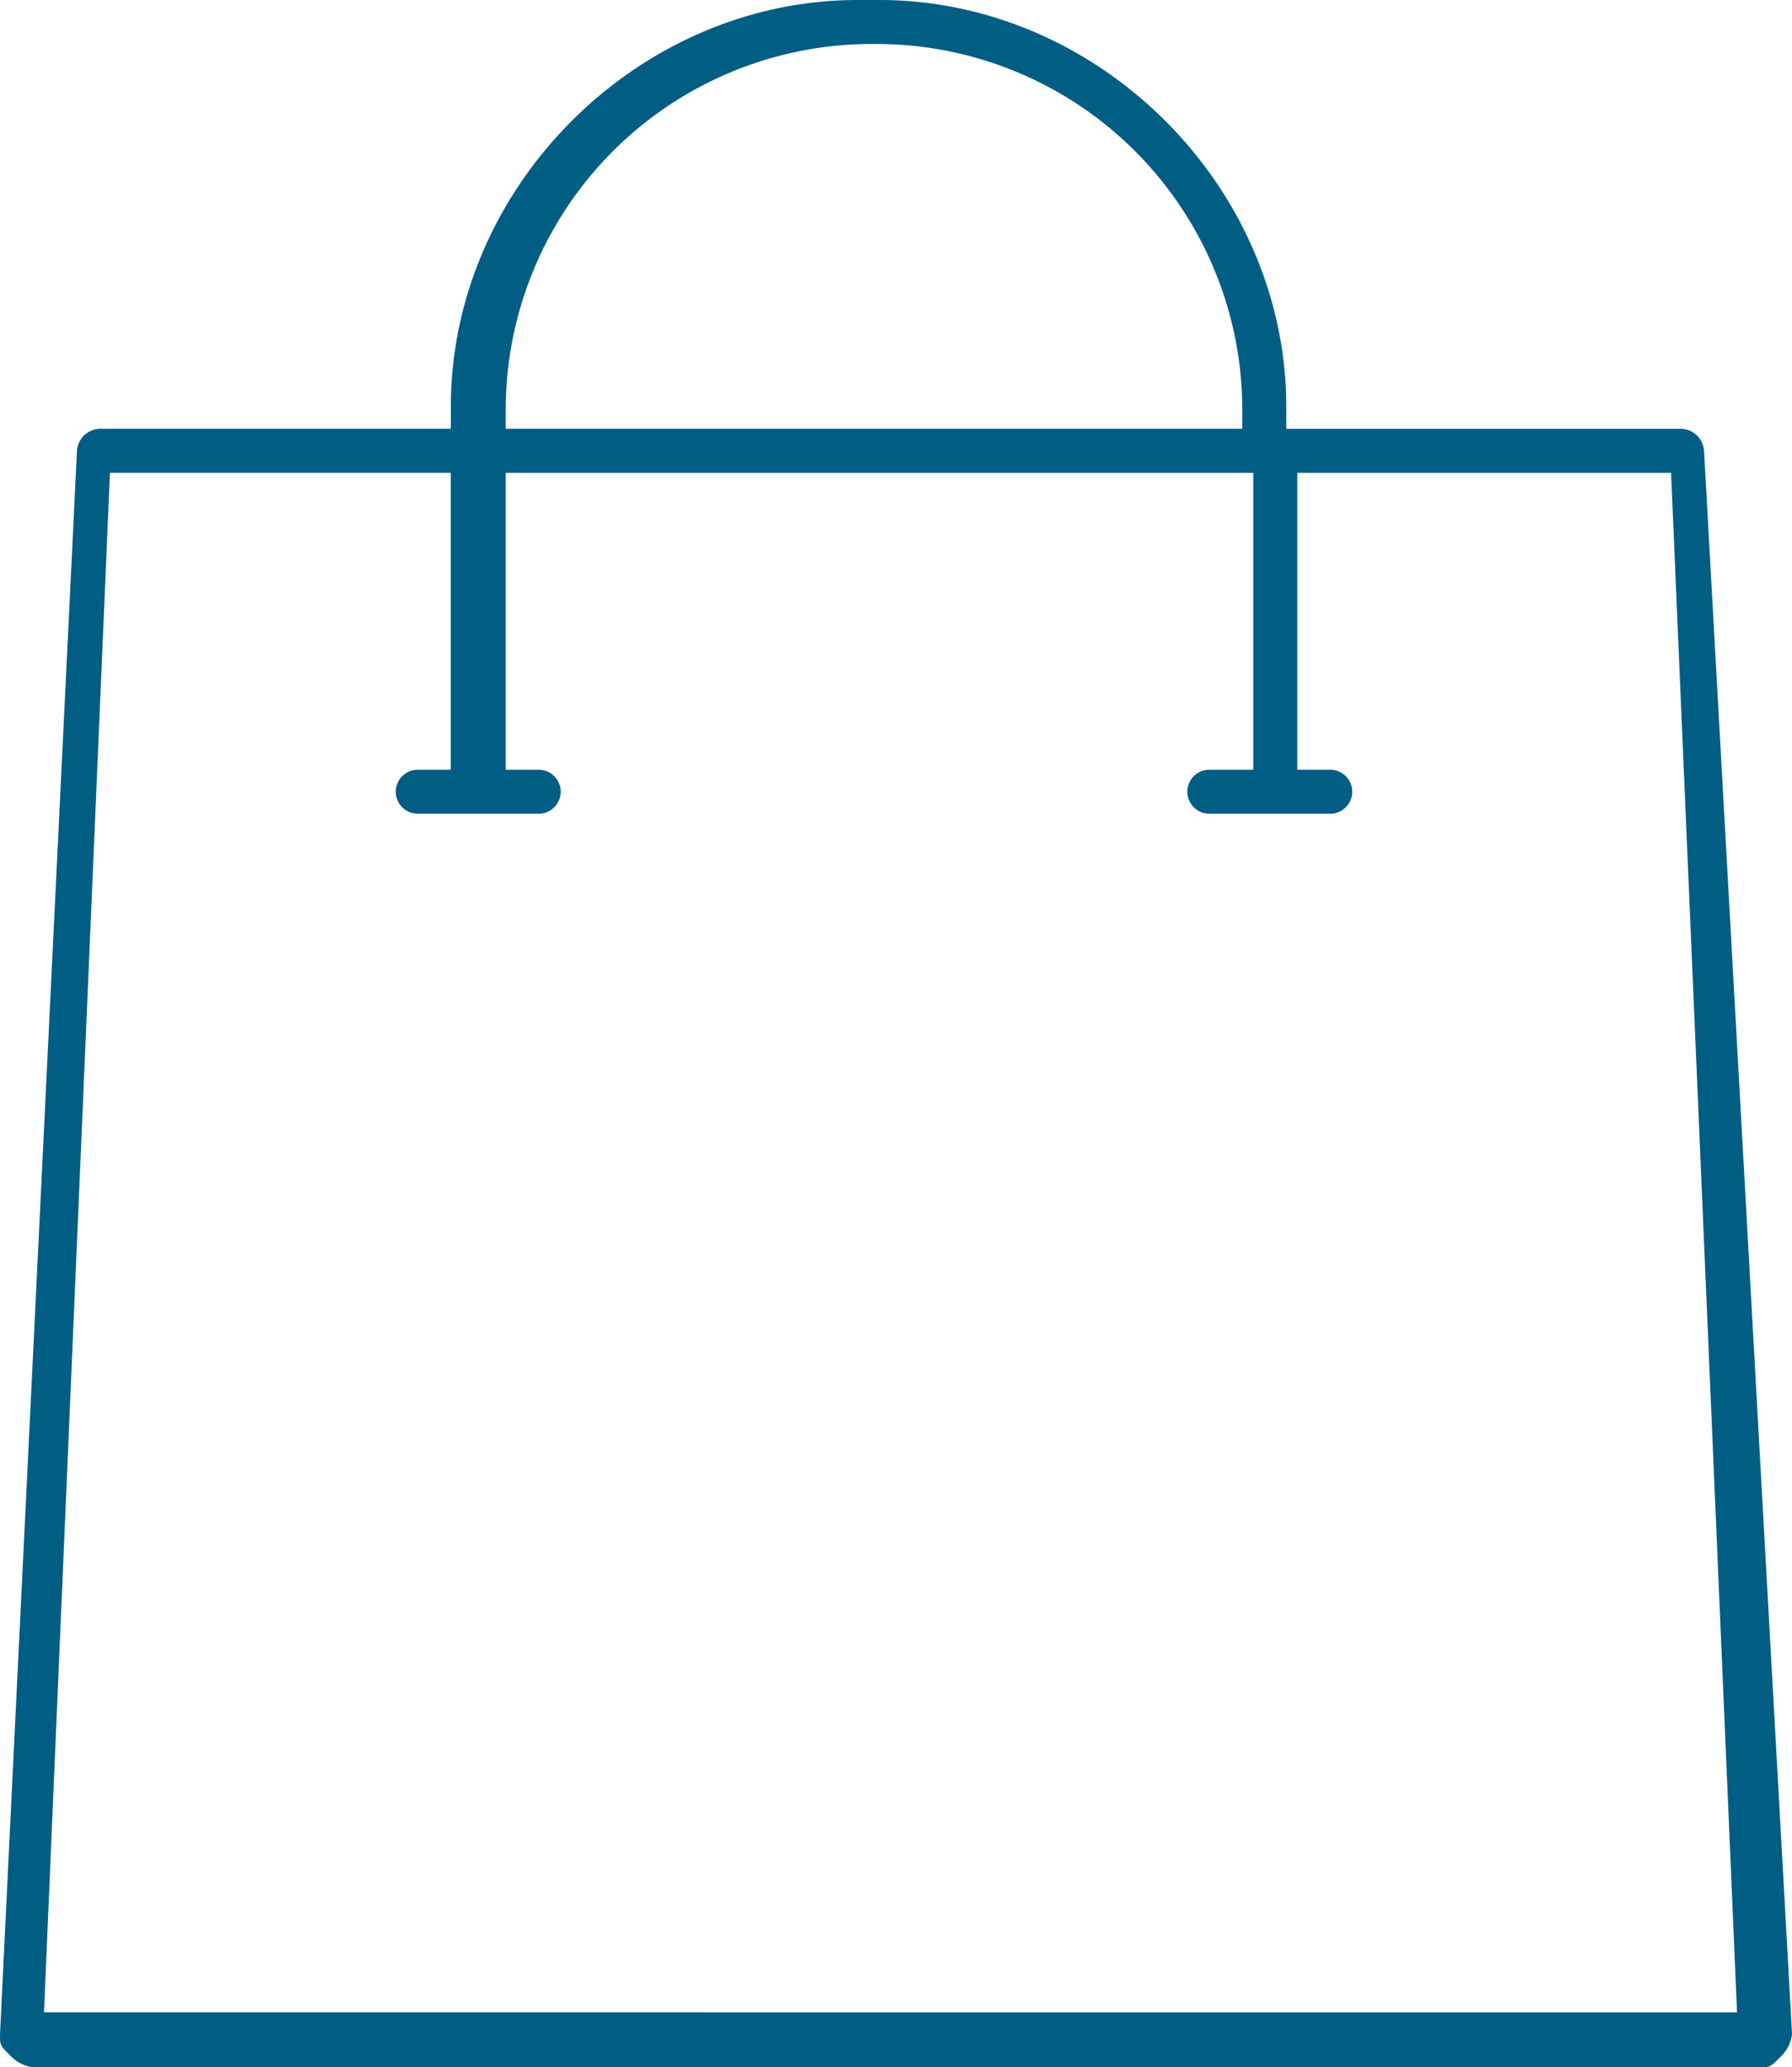 <?xml version="1.0" encoding="UTF-8"?> <svg xmlns="http://www.w3.org/2000/svg" width="157.291" height="181.415" viewBox="0 0 157.291 181.415"><path d="M149.571,39.564a2.075,2.075,0,0,0-1.93-1.93H112.9V35.7C112.9,16.4,96.5,0,77.2,0h-1.93c-19.3,0-35.7,16.4-35.7,35.7v1.93H8.685a2.075,2.075,0,0,0-1.93,1.93L0,178.52c0,.965,0,.965.965,1.93a3.369,3.369,0,0,0,1.93.965H154.4c.965,0,.965,0,1.93-.965a3.369,3.369,0,0,0,.965-1.93ZM44.389,35.7A32.127,32.127,0,0,1,76.233,3.86H77.2A32.127,32.127,0,0,1,109.042,35.7v1.93H44.389ZM3.86,176.59l5.79-135.1H39.564V67.548H36.669a1.93,1.93,0,1,0,0,3.86H47.284a1.93,1.93,0,0,0,0-3.86H44.389V41.494h65.618V67.548h-3.86a1.93,1.93,0,0,0,0,3.86h10.615a1.93,1.93,0,1,0,0-3.86h-2.895V41.494h32.809l5.79,135.1Z" fill="#005d84"></path></svg> 